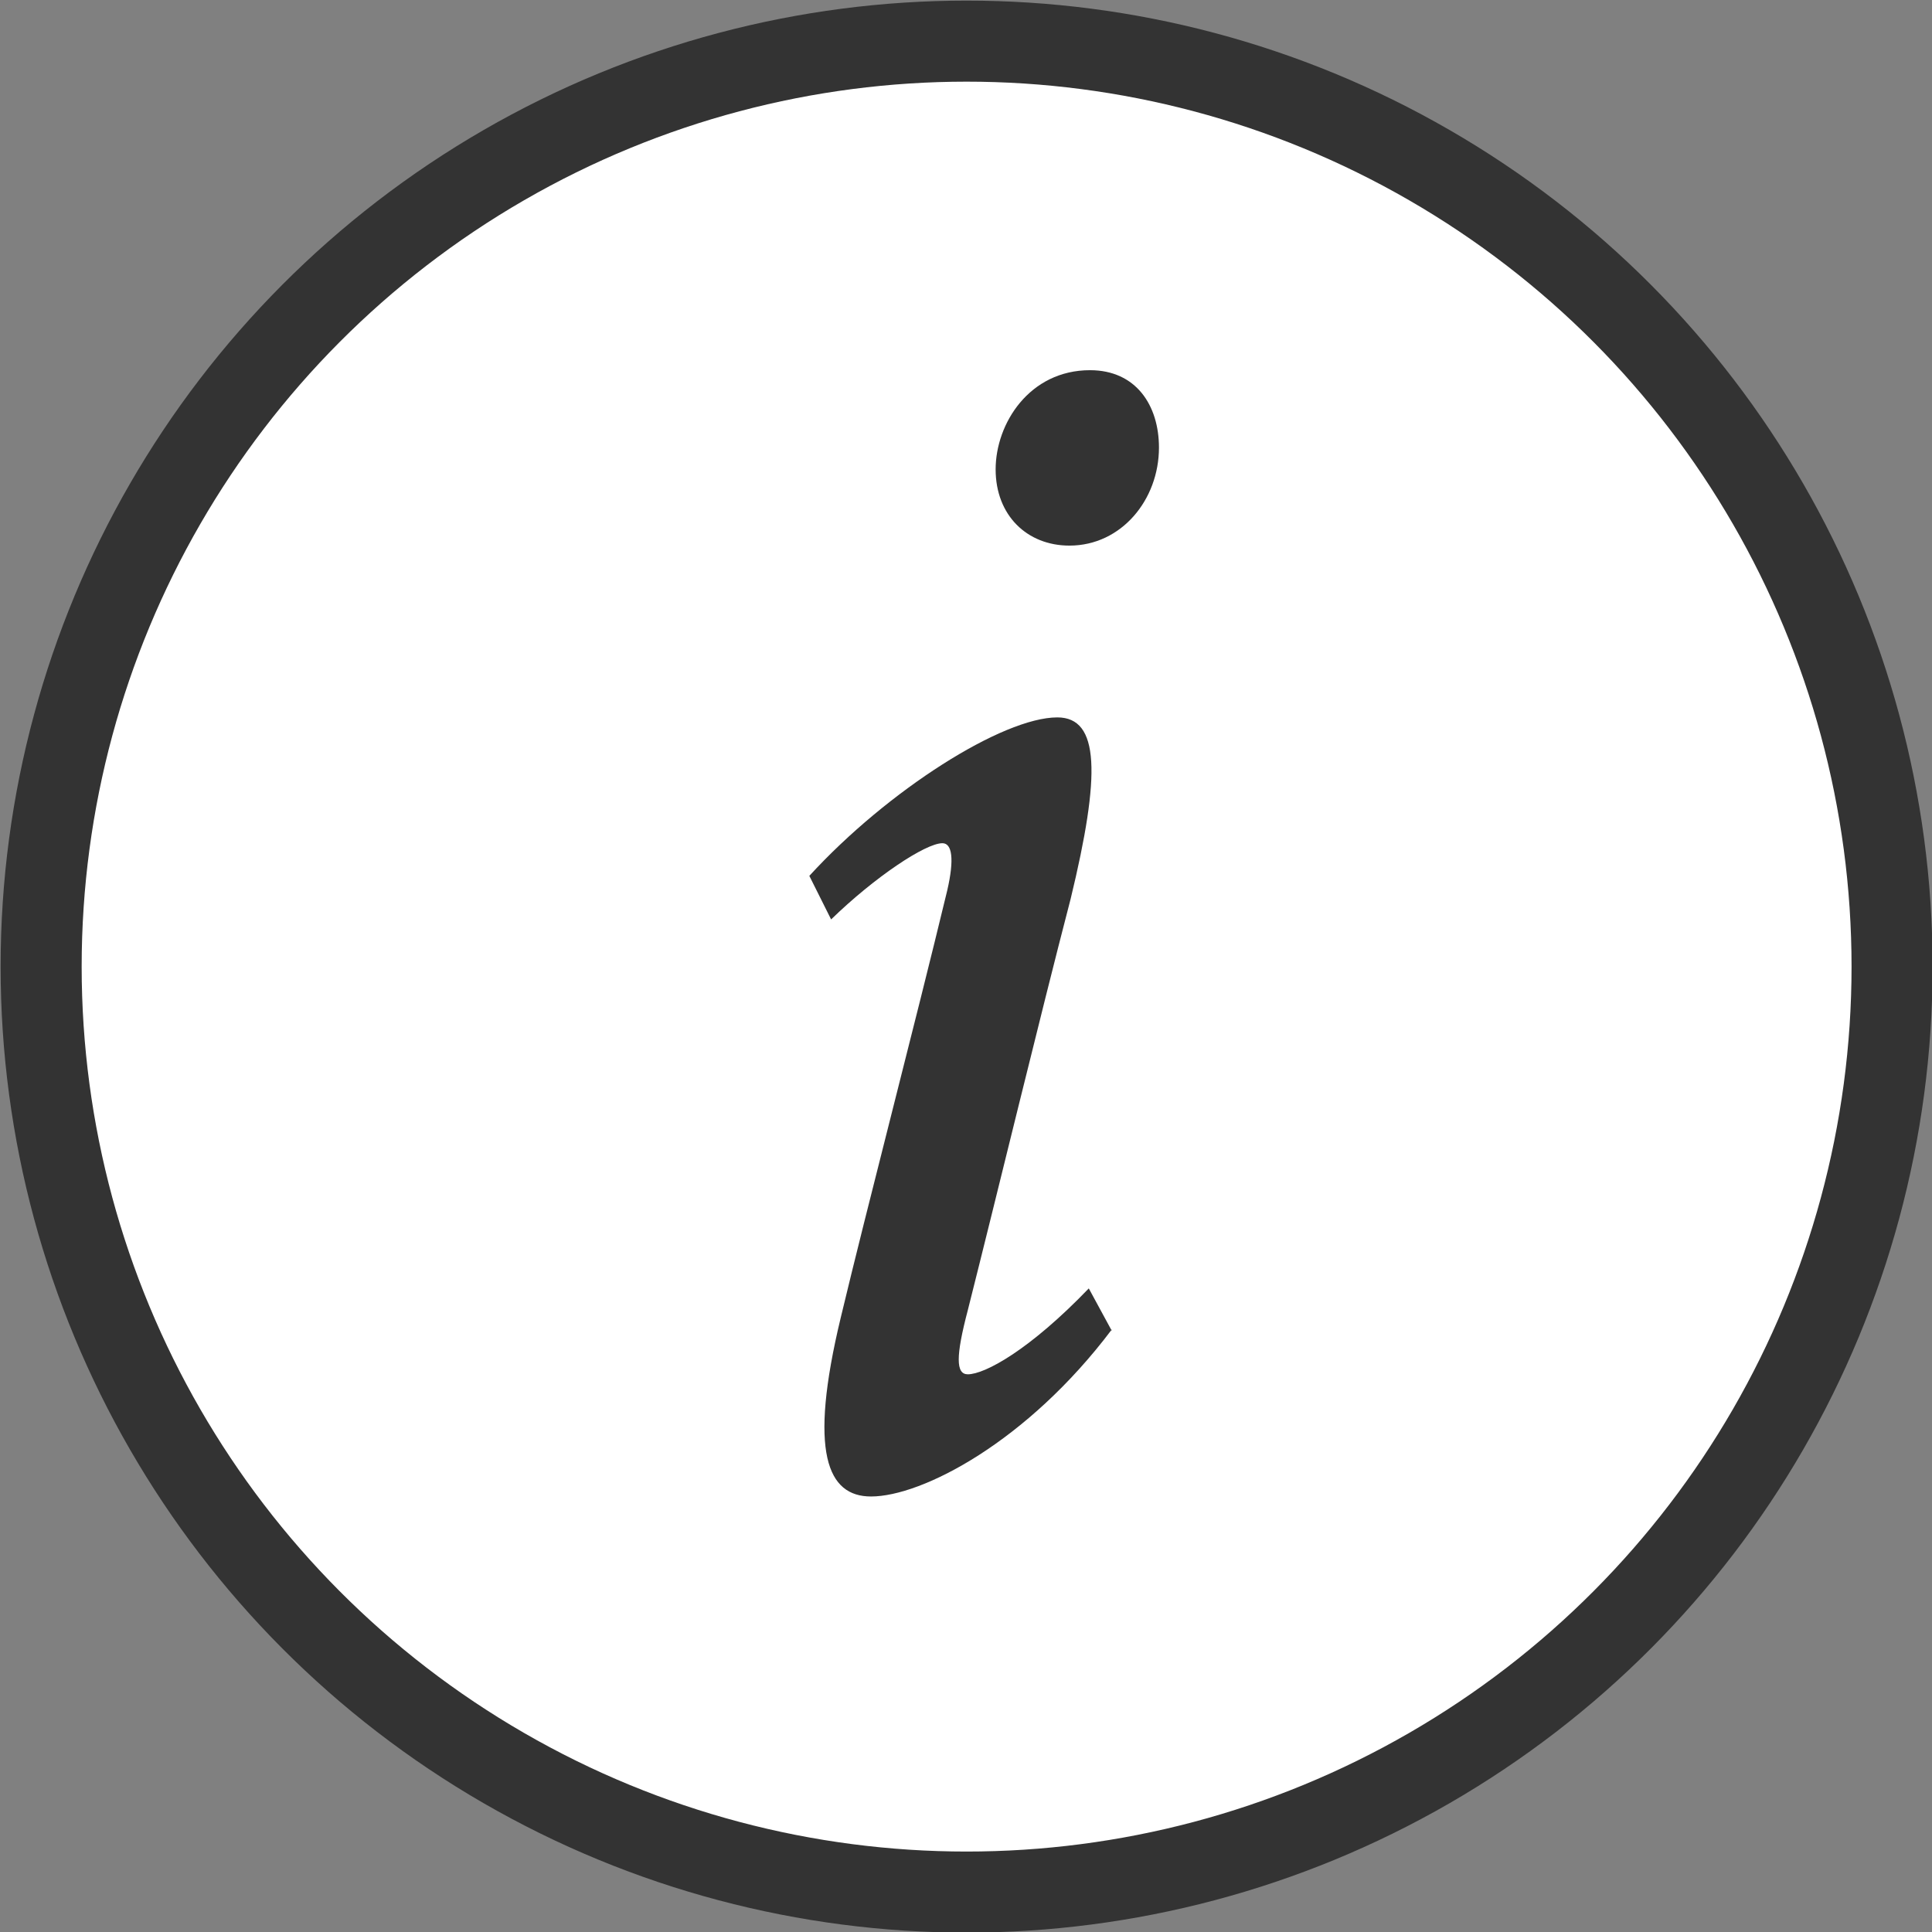 <?xml version="1.0" encoding="UTF-8"?><svg id="_レイヤー_2" xmlns="http://www.w3.org/2000/svg" viewBox="0 0 15.97 15.97"><rect x="0" y="0" width="15.97" height="15.97" fill="#808080" stroke="none"/><defs><style>.cls-1{fill:#fff;stroke:#333;stroke-miterlimit:10;stroke-width:.67px;}.cls-2{fill:#333;}</style></defs><g id="_レイヤー_2-2"><circle class="cls-1" cx="7.99" cy="7.99" r="7.65"/><path class="cls-2" d="m9.19,10.99c-.7.93-1.57,1.38-1.99,1.38-.36,0-.52-.36-.25-1.48.22-.92.61-2.41.88-3.53.06-.26.04-.39-.04-.39-.14,0-.56.28-.92.63l-.18-.36c.65-.71,1.6-1.31,2.05-1.31.35,0,.36.47.11,1.5-.26,1-.6,2.41-.85,3.4-.1.38-.1.53,0,.53.14,0,.51-.2,1-.71l.19.35Zm.39-7.29c0,.43-.31.81-.74.81-.35,0-.61-.25-.61-.63s.28-.82.78-.82c.38,0,.57.29.57.64Z"/></g></svg>